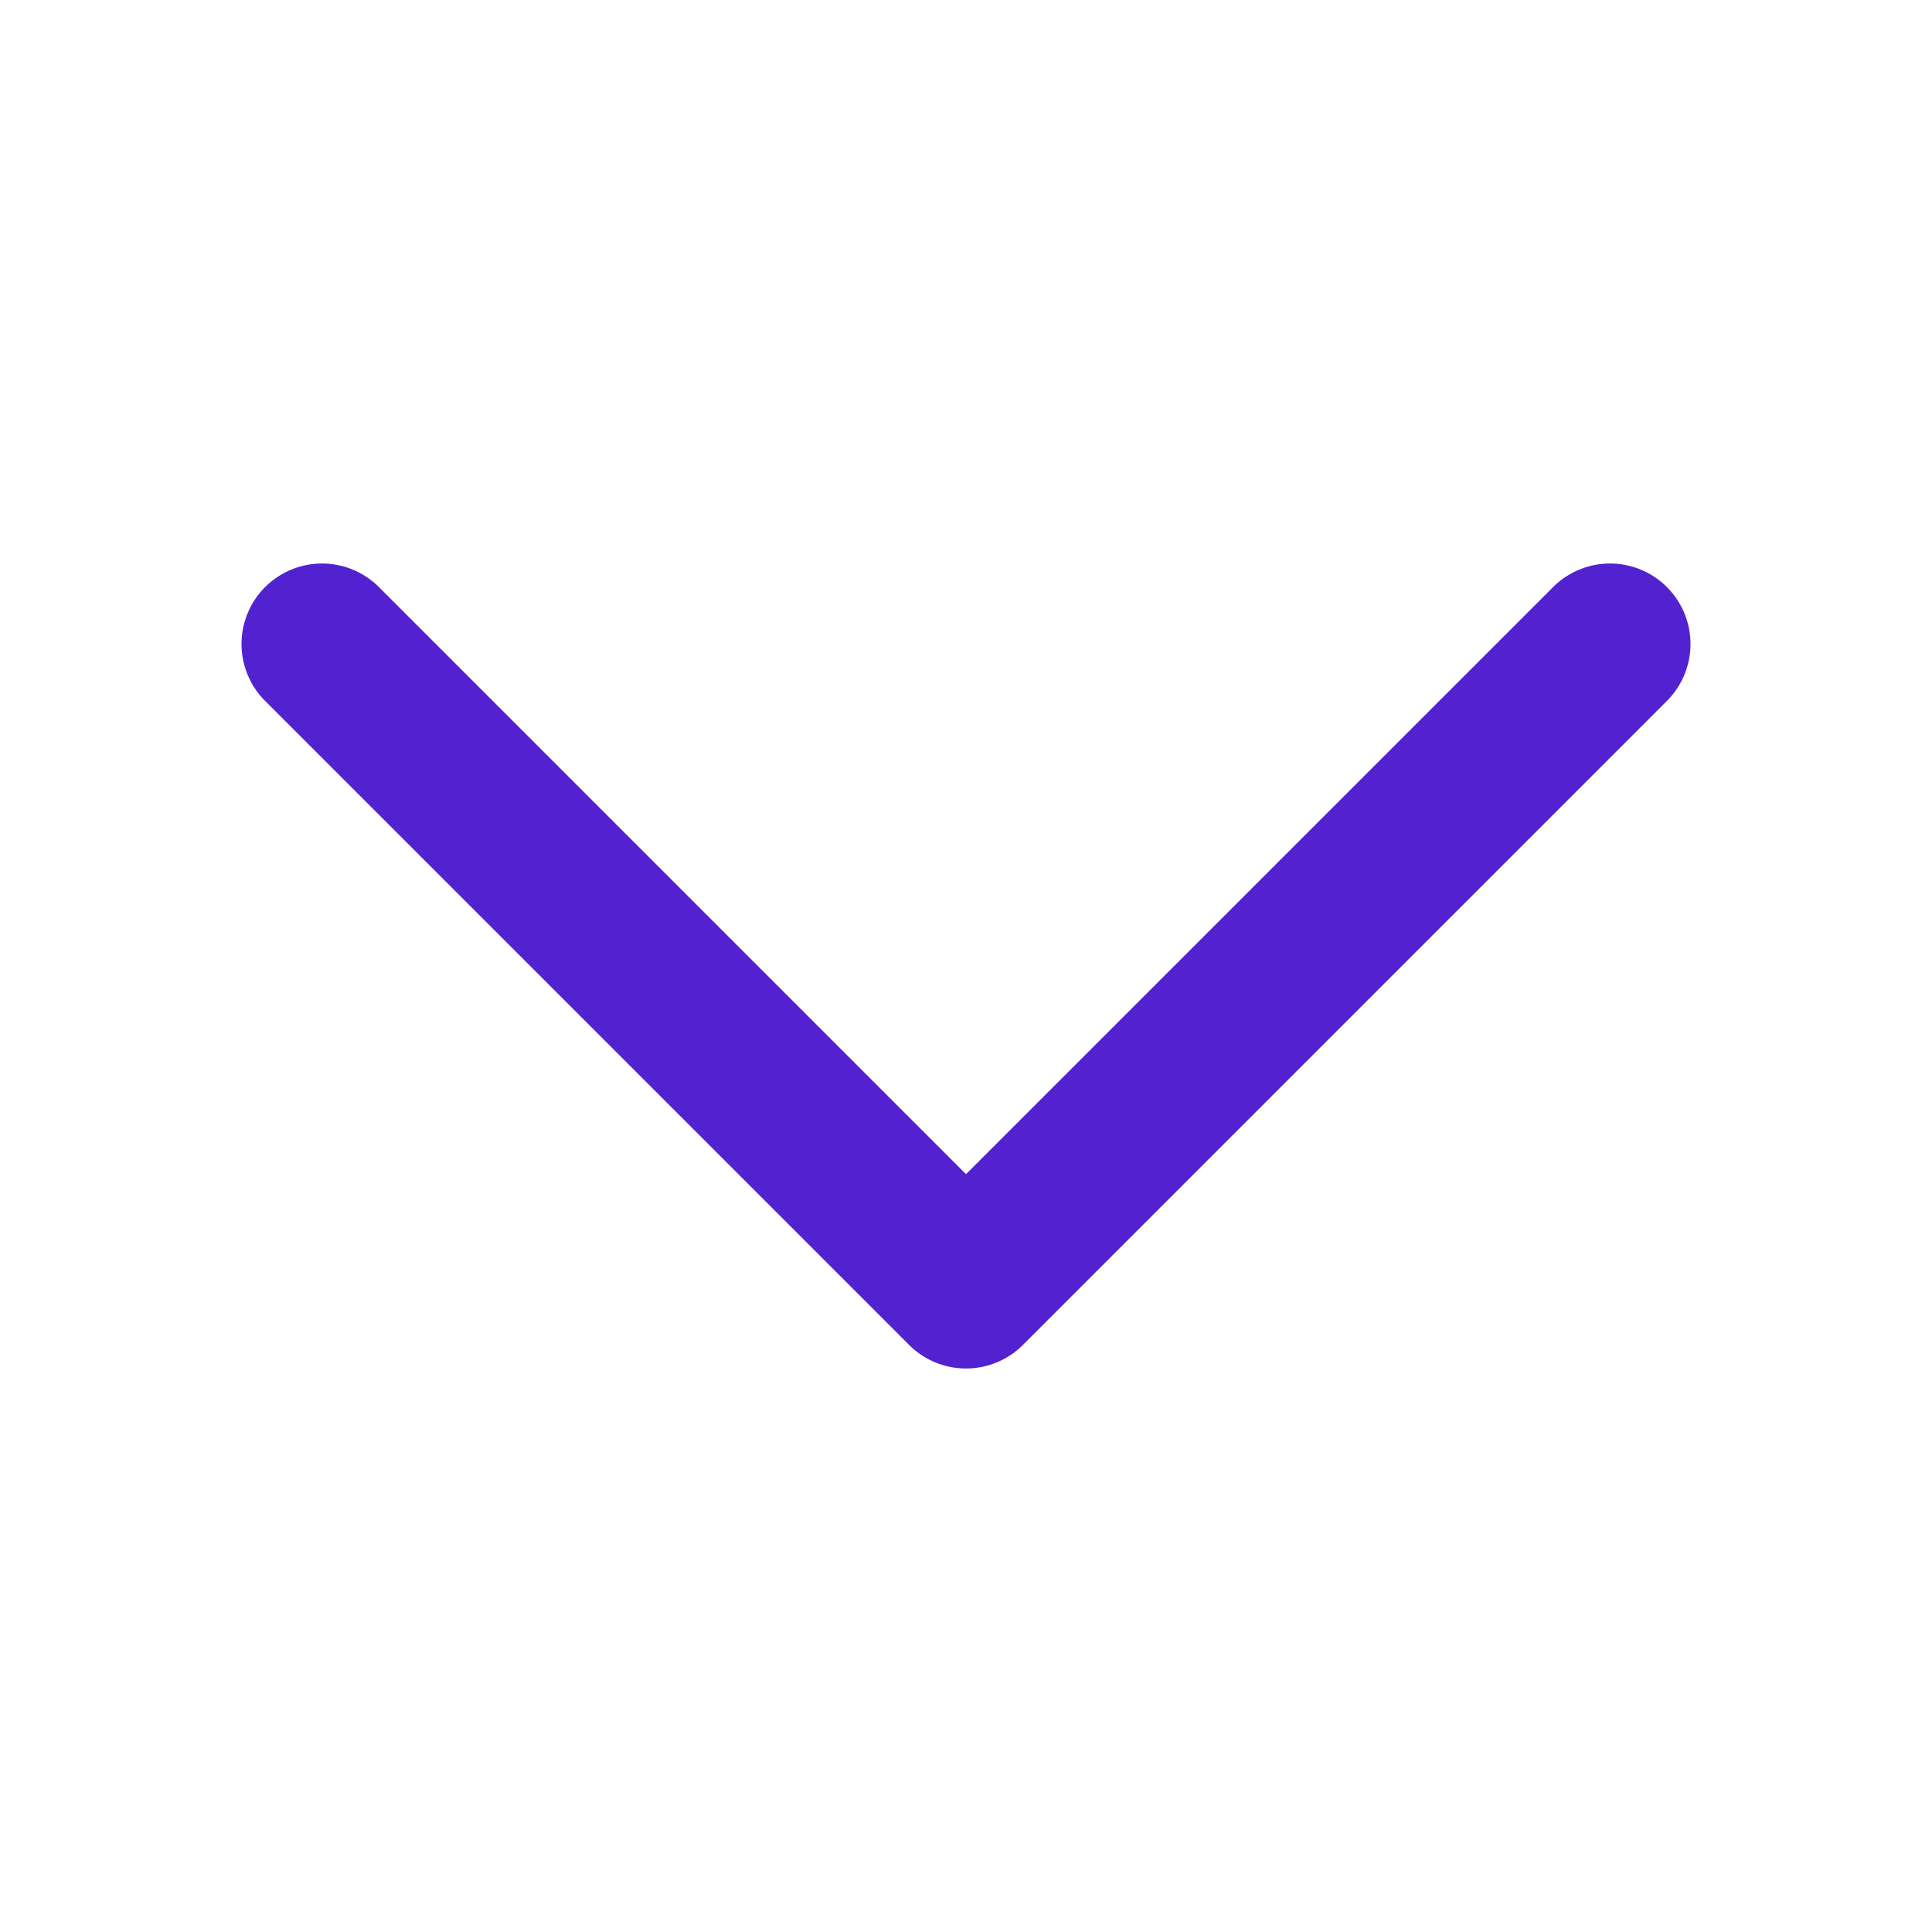 <?xml version="1.0" encoding="UTF-8"?> <svg xmlns="http://www.w3.org/2000/svg" width="24" height="24" viewBox="0 0 24 24" fill="none"><path d="M20 8L12 16L4 8" stroke="#5222D0" stroke-width="2" stroke-linecap="round" stroke-linejoin="round"></path></svg> 